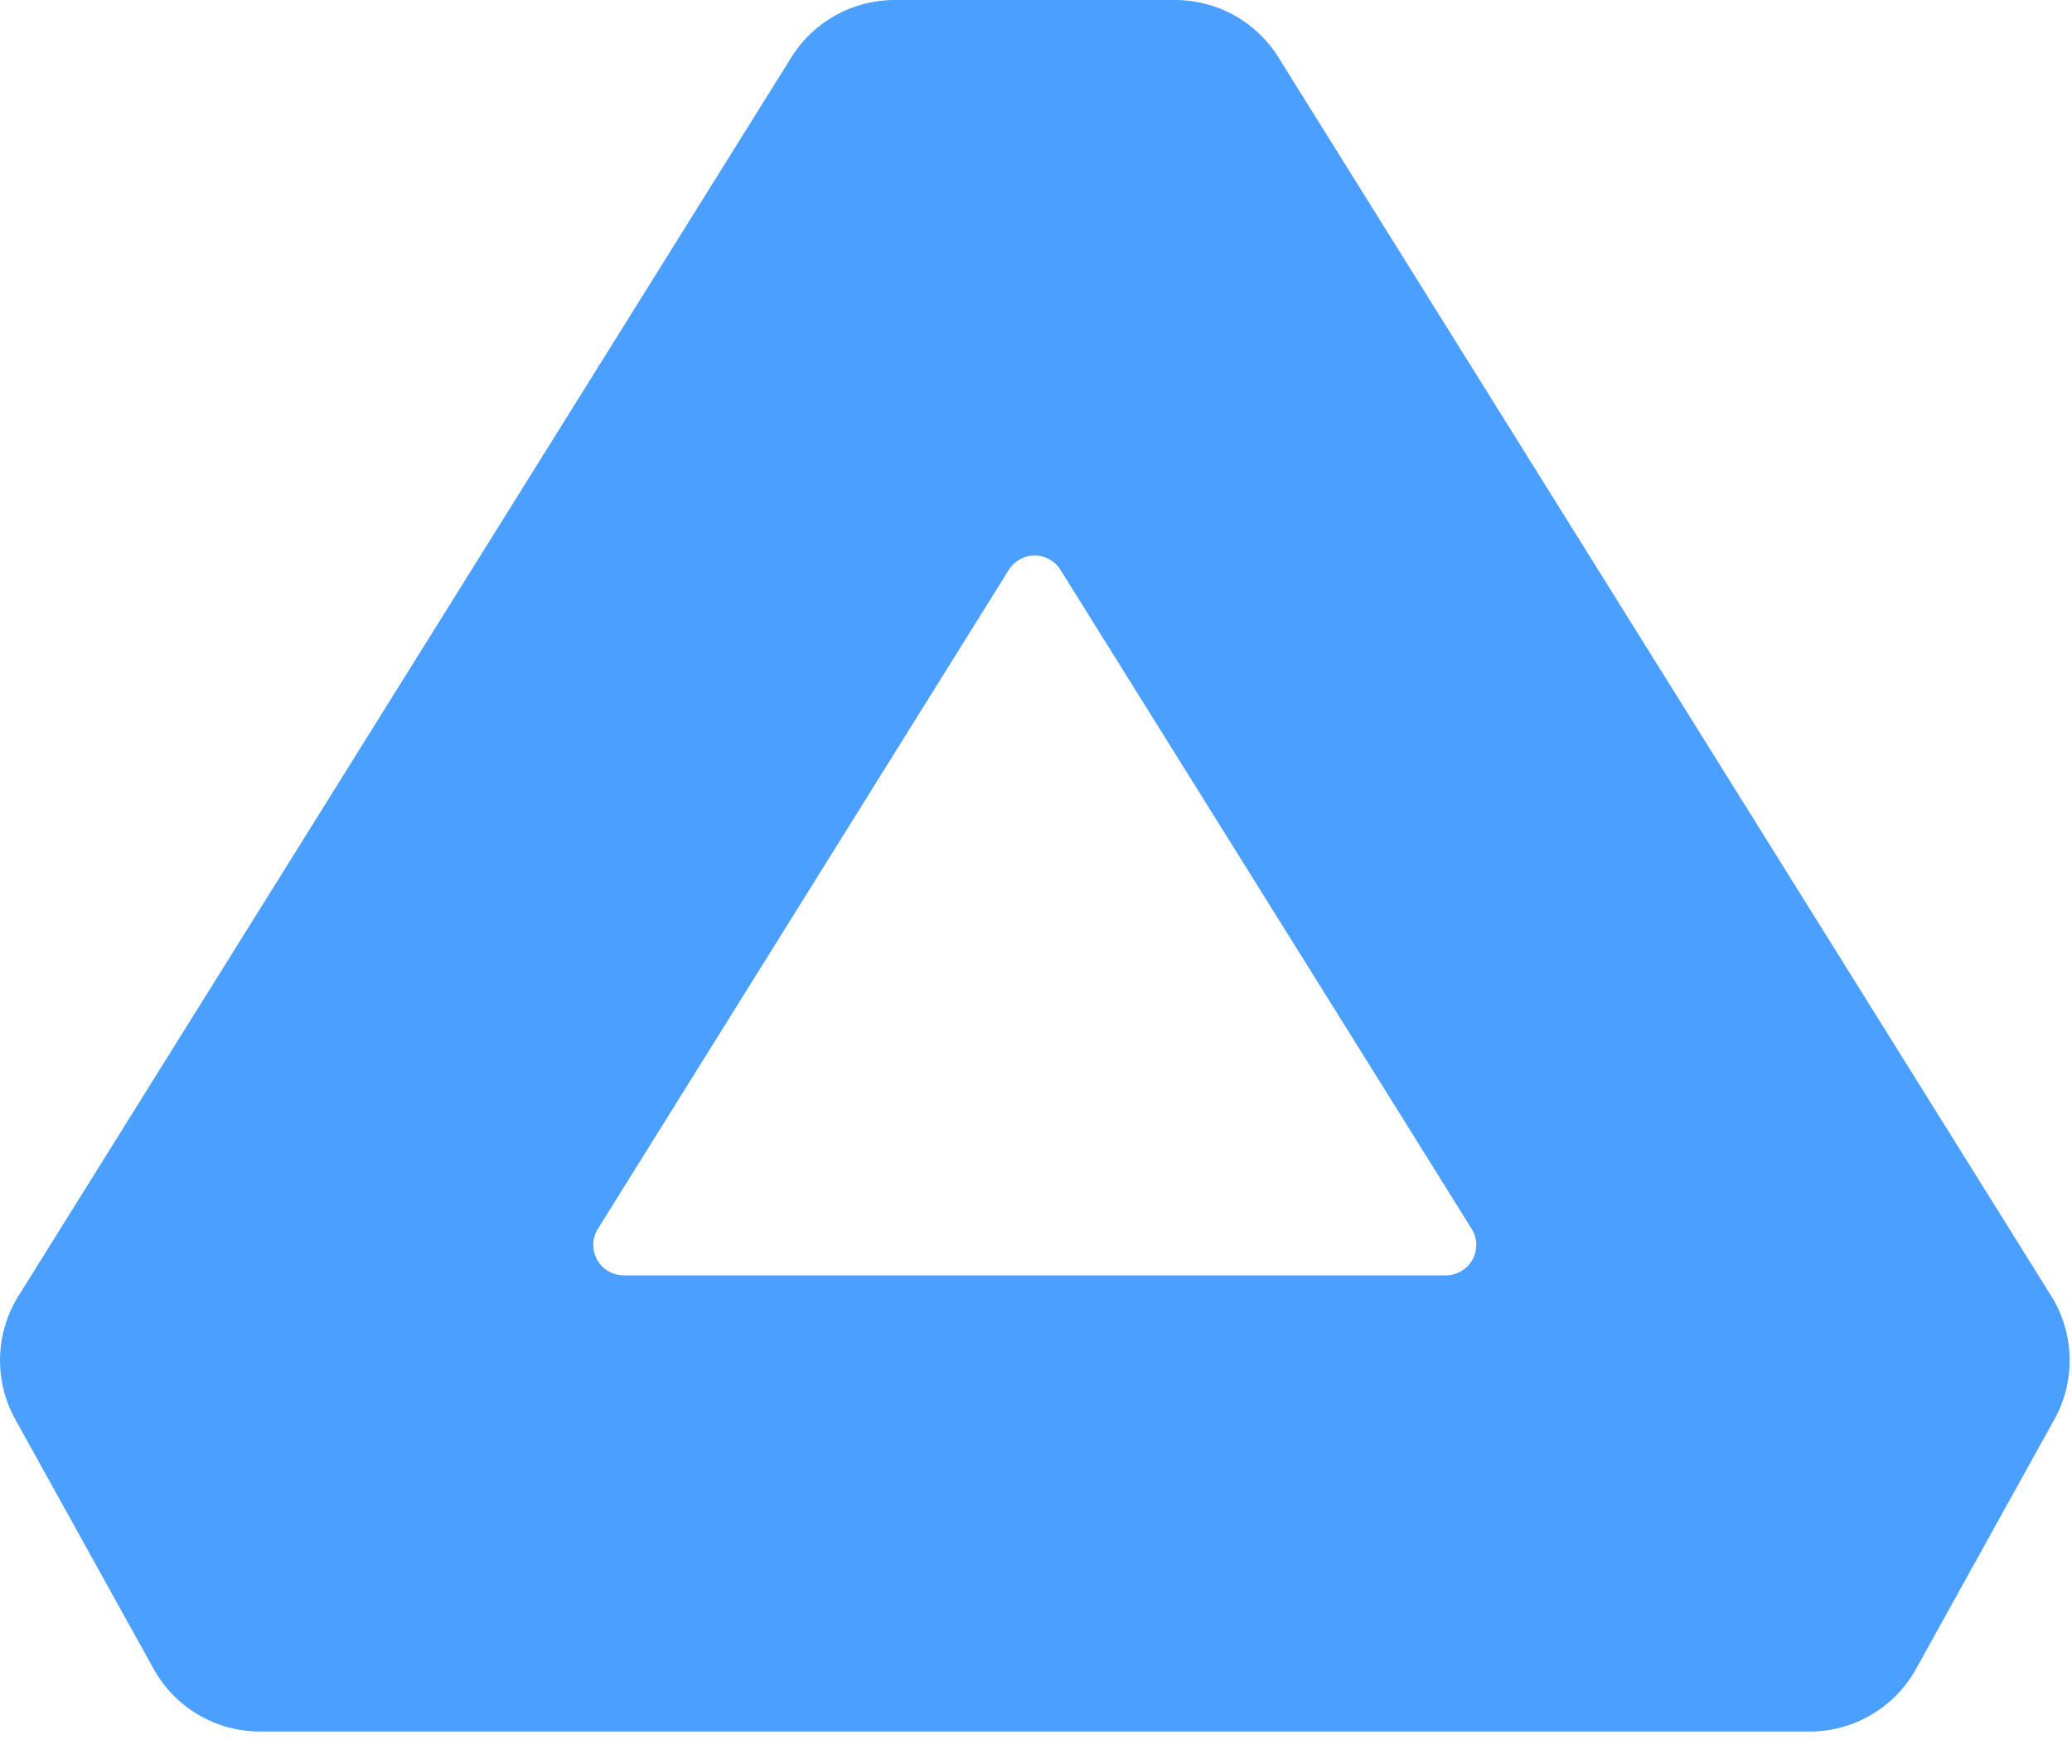 <?xml version="1.0" encoding="UTF-8" standalone="no"?>
<!DOCTYPE svg PUBLIC "-//W3C//DTD SVG 1.1//EN" "http://www.w3.org/Graphics/SVG/1.1/DTD/svg11.dtd">
<svg width="100%" height="100%" viewBox="0 0 47 40" version="1.1" xmlns="http://www.w3.org/2000/svg" xmlns:xlink="http://www.w3.org/1999/xlink" xml:space="preserve" xmlns:serif="http://www.serif.com/" style="fill-rule:evenodd;clip-rule:evenodd;stroke-linejoin:round;stroke-miterlimit:2;">
    <g id="Tracé_4" transform="matrix(1,0,0,1,-403.381,358.191)">
        <path d="M432.379,-356.891C431.877,-357.698 430.991,-358.19 430.041,-358.191L423.671,-358.191C422.72,-358.19 421.834,-357.698 421.332,-356.891L403.8,-328.8C403.269,-327.95 403.241,-326.876 403.728,-326L406.867,-320.34C407.352,-319.465 408.277,-318.921 409.277,-318.921L444.432,-318.921C445.432,-318.921 446.357,-319.465 446.842,-320.34L449.981,-326C450.468,-326.876 450.44,-327.95 449.909,-328.8L432.379,-356.891ZM416.943,-330.322C416.81,-330.11 416.804,-329.841 416.925,-329.622C417.046,-329.404 417.276,-329.268 417.525,-329.267L436.181,-329.267C436.43,-329.268 436.66,-329.404 436.781,-329.622C436.903,-329.841 436.896,-330.11 436.763,-330.322L427.435,-345.269C427.309,-345.471 427.088,-345.593 426.85,-345.593C426.612,-345.593 426.391,-345.47 426.265,-345.269L416.943,-330.322Z" style="fill:rgb(75,159,255);"/>
    </g>
</svg>
